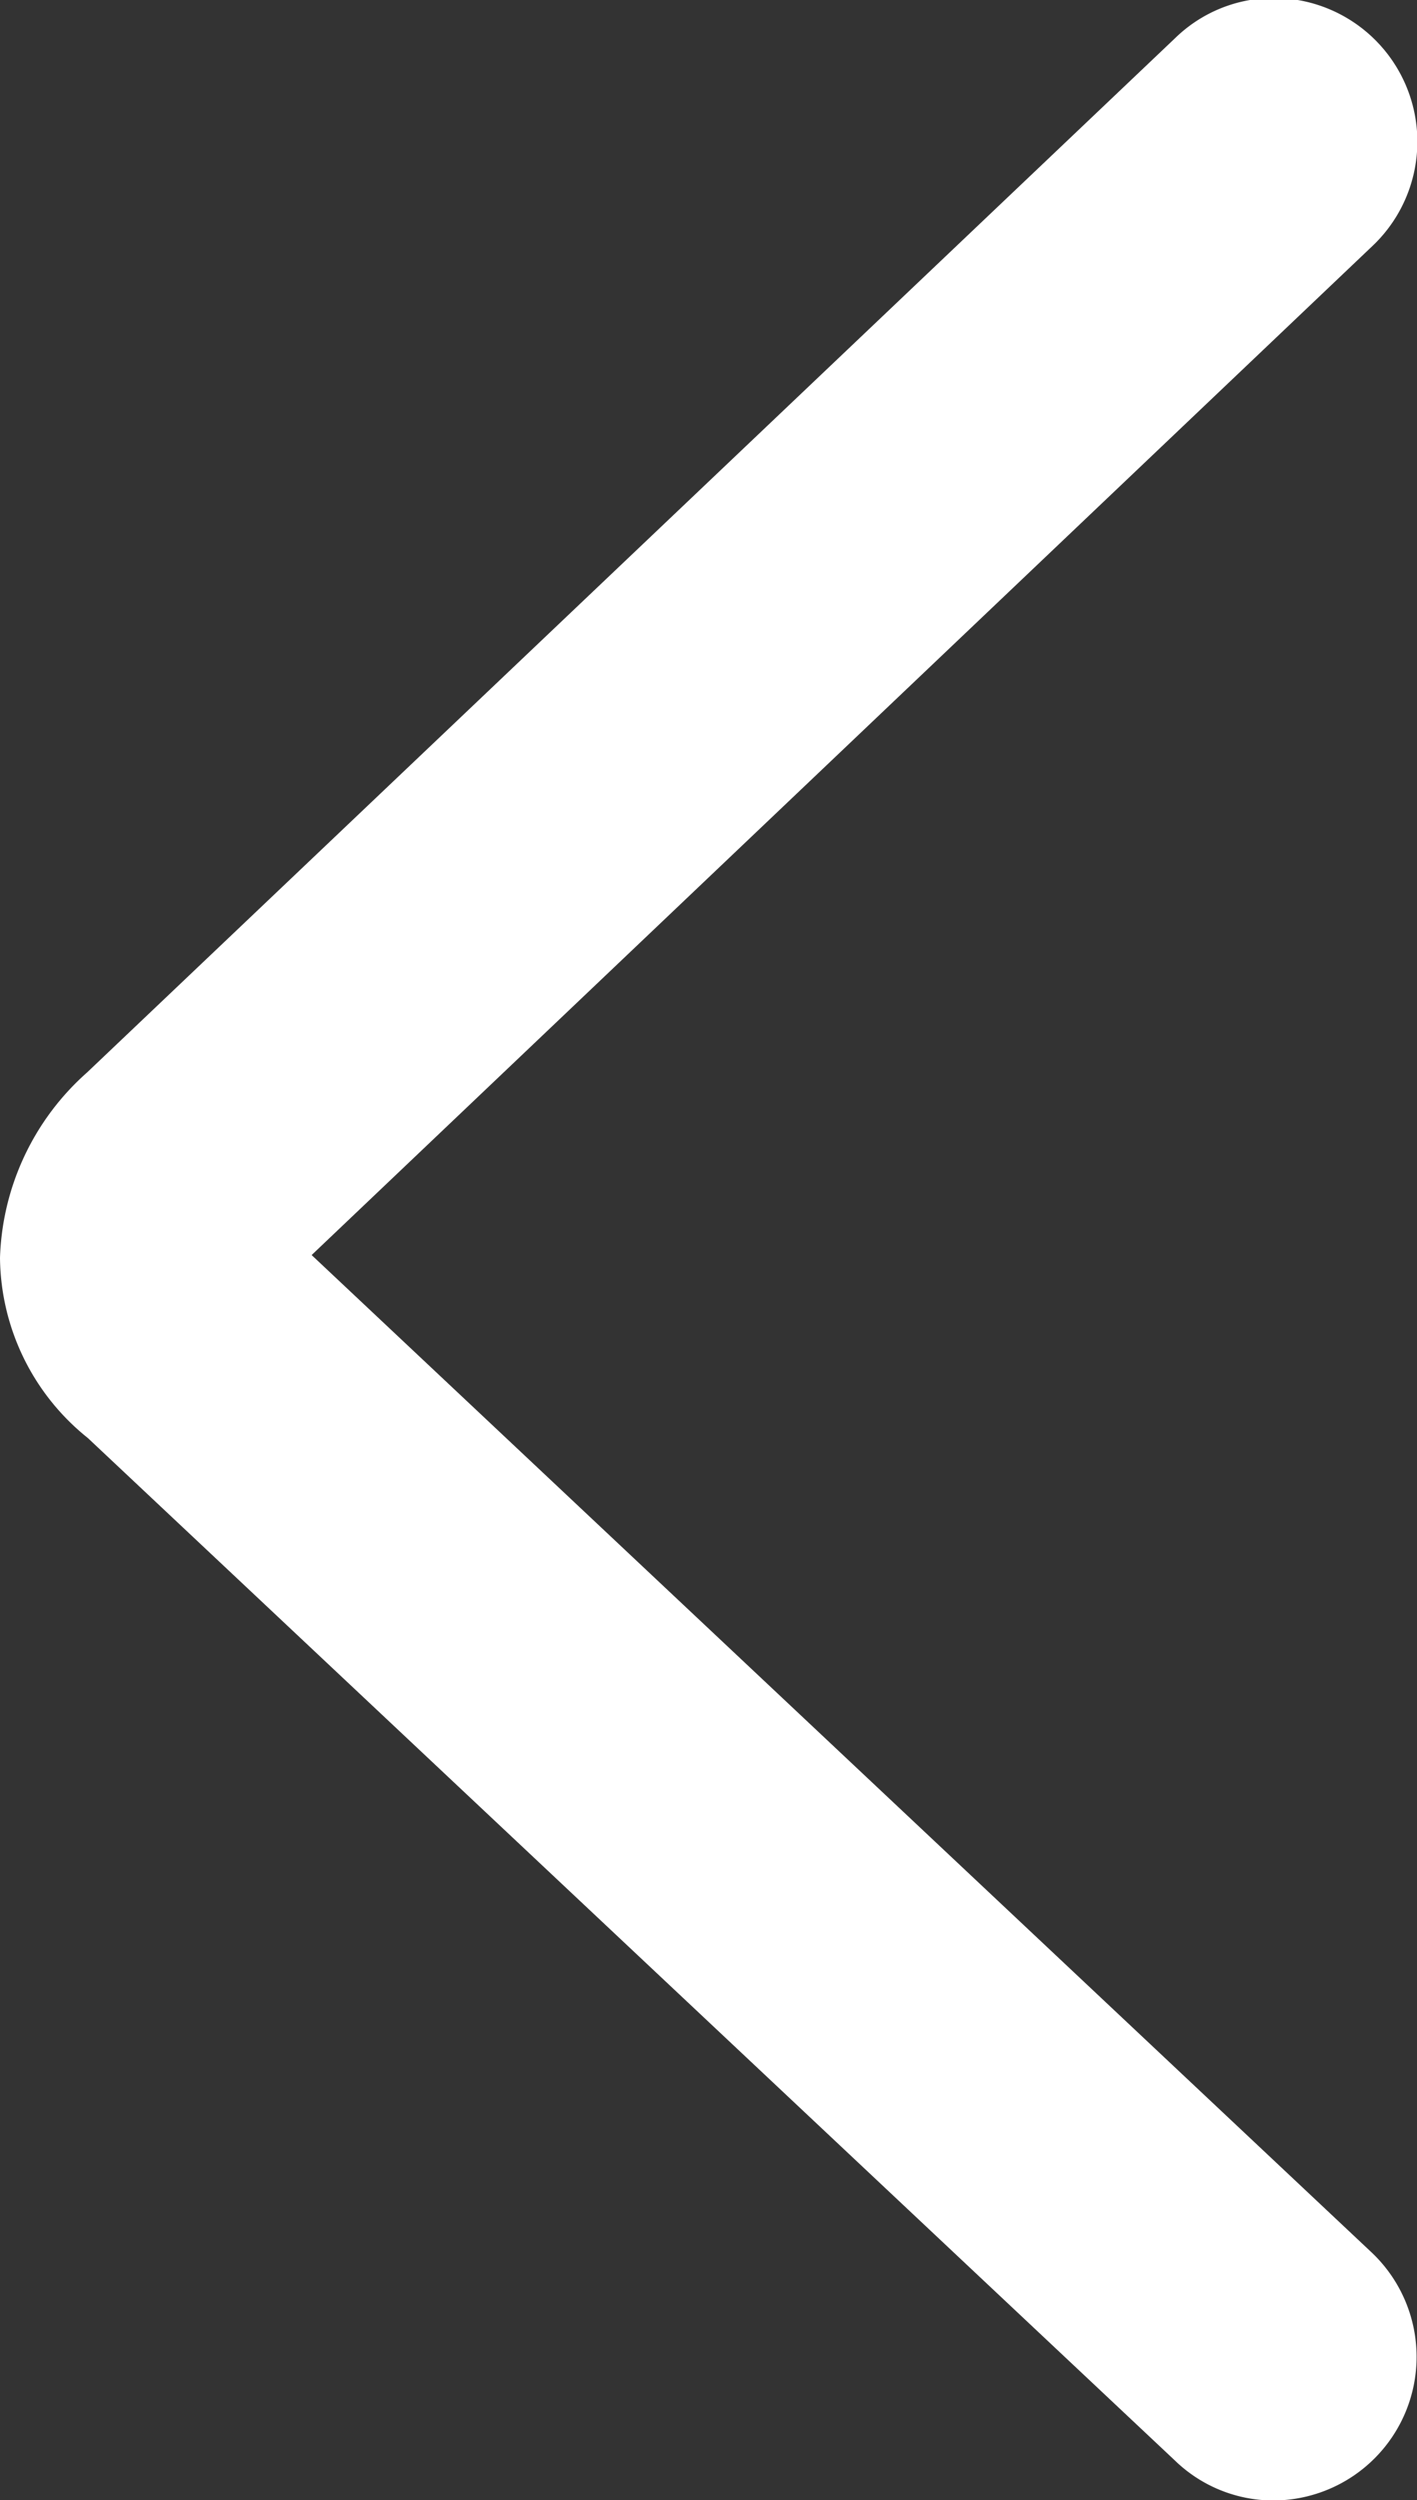 <svg id="Layer_2" data-name="Layer 2" xmlns="http://www.w3.org/2000/svg" viewBox="0 0 35.33 62.31">
  <rect x="0" y="0" width="35.33" height="62.31" fill="#333333" stroke="none"/>
  <defs>
    <style>
      .cls-1 {
        fill: #fff;
      }
    </style>
  </defs>
  <title>video-arrow-left</title>
  <path class="cls-1" d="M6.51,29.78,33.64,4a3.52,3.52,0,0,1,2.46-1,3.58,3.58,0,0,1,2.46,6.18L12.11,34.33,38.53,59.18a3.58,3.58,0,0,1-2.45,6.19,3.53,3.53,0,0,1-2.45-1L6.53,38.89A5.82,5.82,0,0,1,4.34,34.4,6.44,6.44,0,0,1,6.51,29.78Z" transform="translate(-4.34 -3.05)"/>
</svg>
